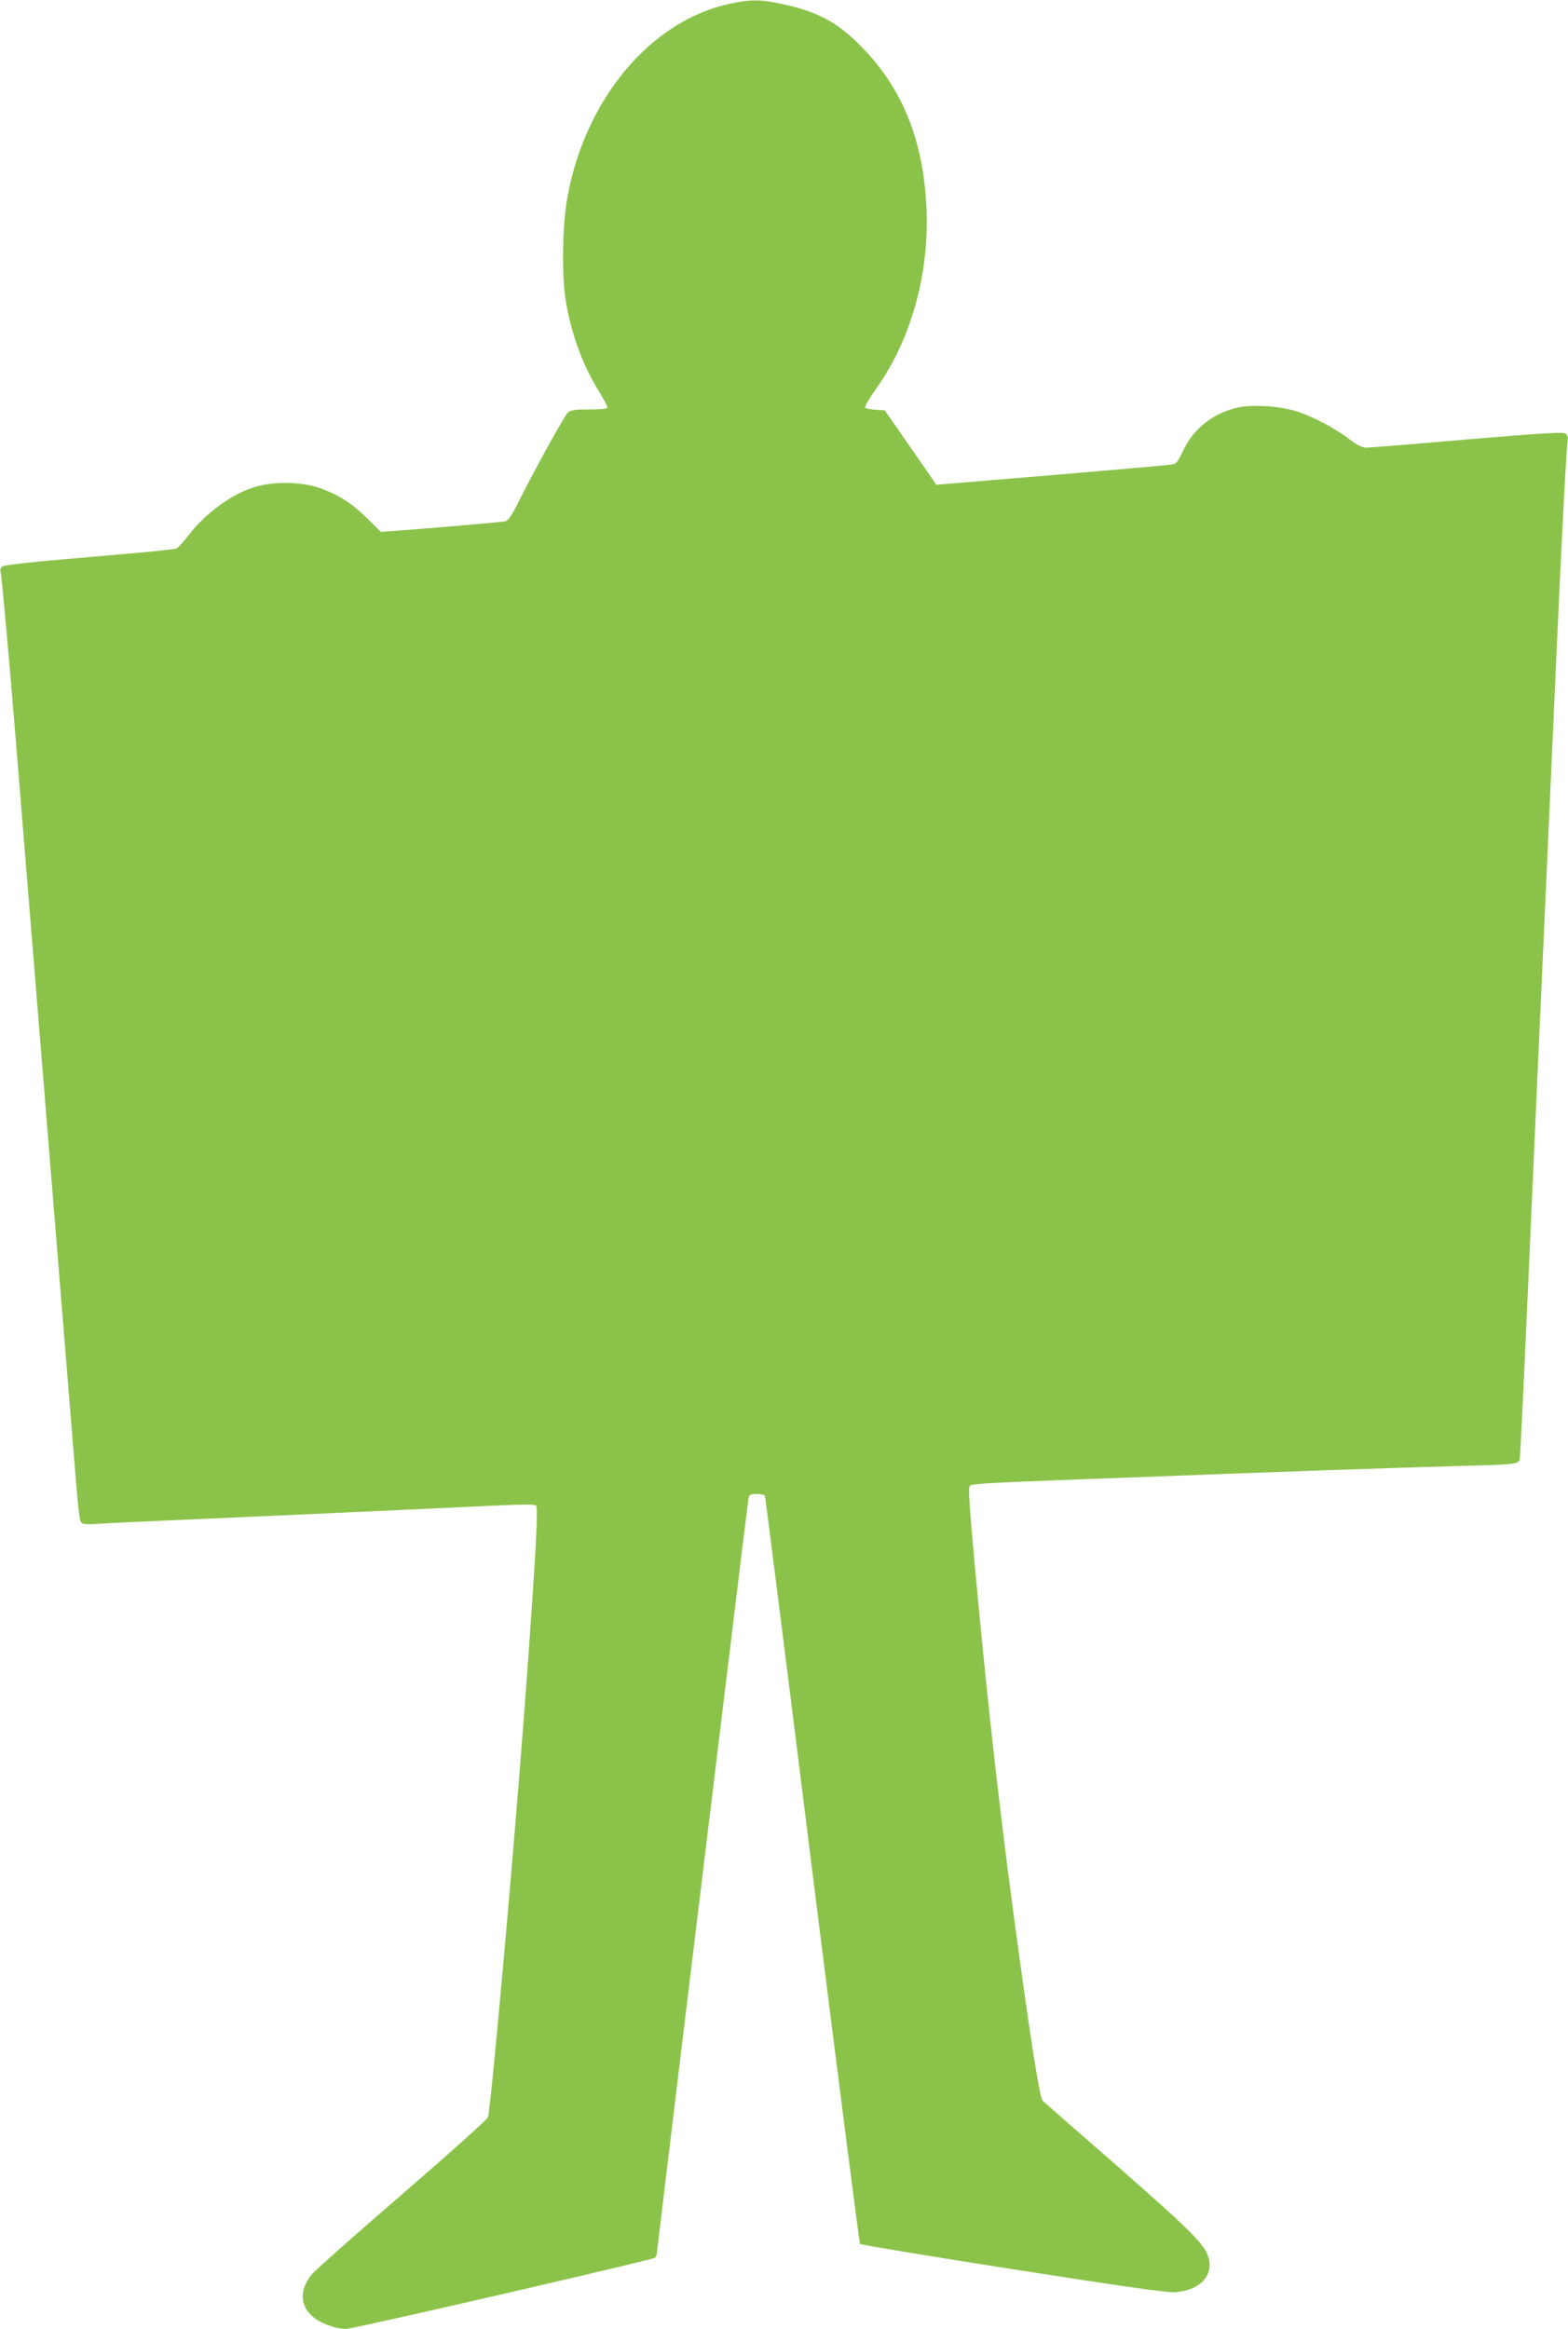 <?xml version="1.0" standalone="no"?>
<!DOCTYPE svg PUBLIC "-//W3C//DTD SVG 20010904//EN"
 "http://www.w3.org/TR/2001/REC-SVG-20010904/DTD/svg10.dtd">
<svg version="1.0" xmlns="http://www.w3.org/2000/svg"
 width="862pt" height="1280pt" viewBox="0 0 862 1280"
 preserveAspectRatio="xMidYMid meet">
<g transform="translate(0,1280) scale(0.1,-0.1)"
fill="#8bc34a" stroke="none">
<path d="M4010 12779 c-434 -94 -794 -524 -891 -1065 -29 -160 -32 -445 -6
-584 34 -185 94 -344 183 -486 24 -40 44 -77 44 -83 0 -7 -33 -11 -99 -11 -80
0 -103 -3 -119 -17 -19 -17 -176 -301 -276 -500 -34 -68 -52 -94 -69 -98 -20
-4 -419 -39 -602 -52 l-81 -6 -75 74 c-87 85 -156 129 -261 167 -103 36 -260
38 -366 3 -126 -41 -264 -144 -357 -264 -27 -36 -56 -68 -64 -71 -7 -4 -113
-15 -235 -26 -121 -10 -329 -29 -460 -40 -131 -12 -248 -26 -258 -31 -15 -8
-19 -17 -14 -37 6 -28 39 -389 76 -837 26 -323 294 -3612 320 -3940 33 -410
36 -437 51 -446 8 -5 41 -7 74 -4 33 2 119 7 190 10 302 13 1721 77 1960 89
189 9 263 10 272 2 13 -13 -3 -300 -62 -1096 -60 -800 -186 -2219 -203 -2266
-4 -12 -216 -202 -472 -423 -256 -221 -480 -419 -497 -441 -68 -85 -65 -171 7
-232 45 -39 145 -73 193 -65 111 17 1682 380 1689 390 4 6 8 14 8 17 0 3 74
615 164 1360 91 745 203 1675 251 2065 47 391 88 720 90 733 5 18 12 22 46 22
22 0 42 -5 44 -12 3 -7 120 -933 260 -2058 141 -1124 259 -2048 263 -2052 4
-4 383 -67 842 -139 621 -97 850 -129 892 -126 141 12 217 99 177 204 -25 67
-113 153 -492 485 -221 193 -408 356 -415 363 -14 12 -55 263 -121 740 -105
753 -176 1376 -251 2190 -32 351 -38 442 -28 451 9 8 115 15 318 23 168 7 415
16 550 21 799 31 1467 54 1865 65 269 7 283 9 290 38 2 12 18 333 35 712 17
380 42 935 55 1235 46 1018 75 1653 105 2330 33 740 59 1242 67 1307 4 34 1
43 -15 52 -14 7 -162 -2 -538 -34 -285 -25 -534 -45 -552 -45 -24 0 -49 12
-92 45 -76 58 -188 119 -281 151 -90 31 -245 43 -331 25 -136 -29 -248 -116
-304 -238 -32 -67 -36 -72 -71 -77 -21 -3 -319 -29 -662 -58 l-624 -52 -16 24
c-9 13 -73 106 -142 205 l-125 180 -50 3 c-27 2 -53 7 -58 12 -4 4 22 50 59
102 203 283 304 668 275 1050 -26 345 -138 610 -352 829 -133 137 -244 196
-443 238 -118 25 -171 25 -285 0z"/>
</g>
</svg>
